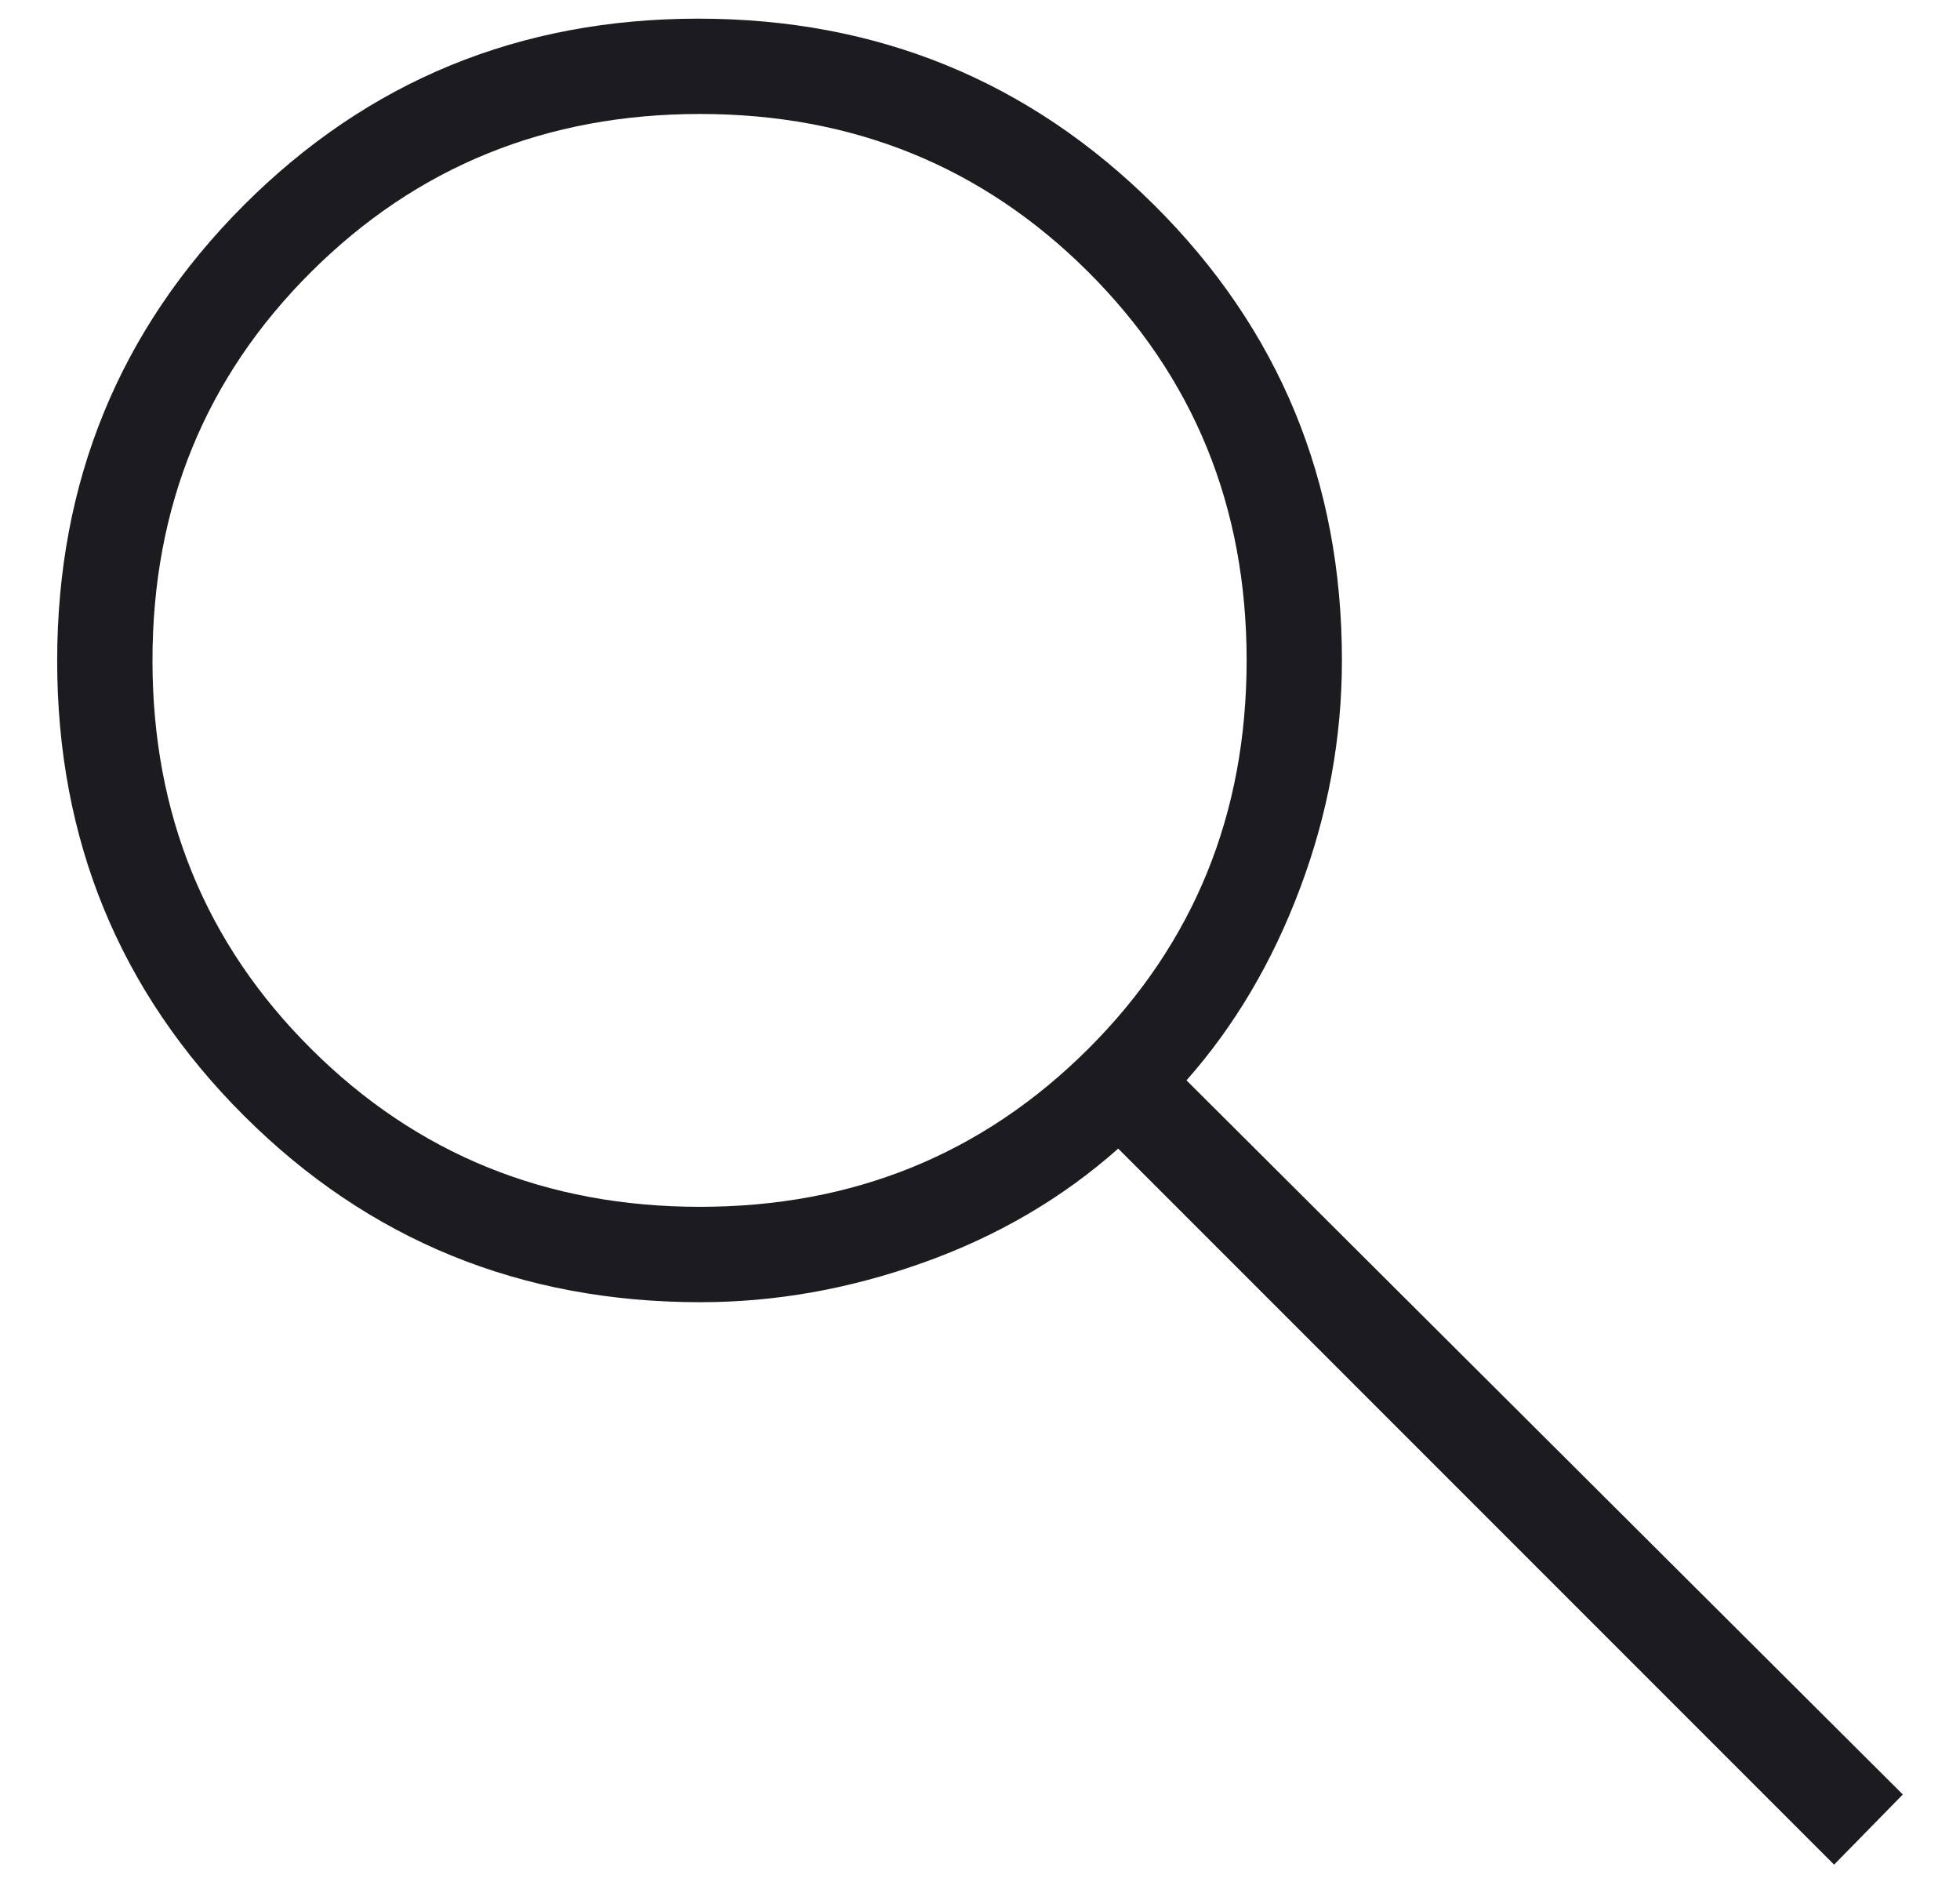 <?xml version="1.0" encoding="UTF-8"?> <svg xmlns="http://www.w3.org/2000/svg" width="29" height="28" viewBox="0 0 29 28" fill="none"><path d="M27.137 27.583L16.545 16.991C15.717 17.725 14.756 18.287 13.662 18.677C12.569 19.068 11.469 19.263 10.363 19.263C7.703 19.263 5.452 18.343 3.61 16.505C1.767 14.666 0.846 12.423 0.846 9.775C0.846 7.127 1.766 4.881 3.604 3.039C5.443 1.197 7.686 0.276 10.333 0.276C12.98 0.276 15.229 1.196 17.079 3.035C18.929 4.875 19.855 7.119 19.855 9.766C19.855 10.915 19.649 12.037 19.239 13.131C18.829 14.226 18.268 15.176 17.555 15.981L28.154 26.545L27.137 27.583ZM10.357 17.852C12.625 17.852 14.54 17.073 16.102 15.515C17.664 13.957 18.445 12.042 18.445 9.769C18.445 7.496 17.664 5.581 16.102 4.023C14.54 2.465 12.625 1.686 10.357 1.686C8.085 1.686 6.167 2.465 4.603 4.023C3.038 5.581 2.256 7.496 2.256 9.769C2.256 12.042 3.038 13.957 4.603 15.515C6.167 17.073 8.085 17.852 10.357 17.852Z" fill="#1C1B1F"></path></svg> 